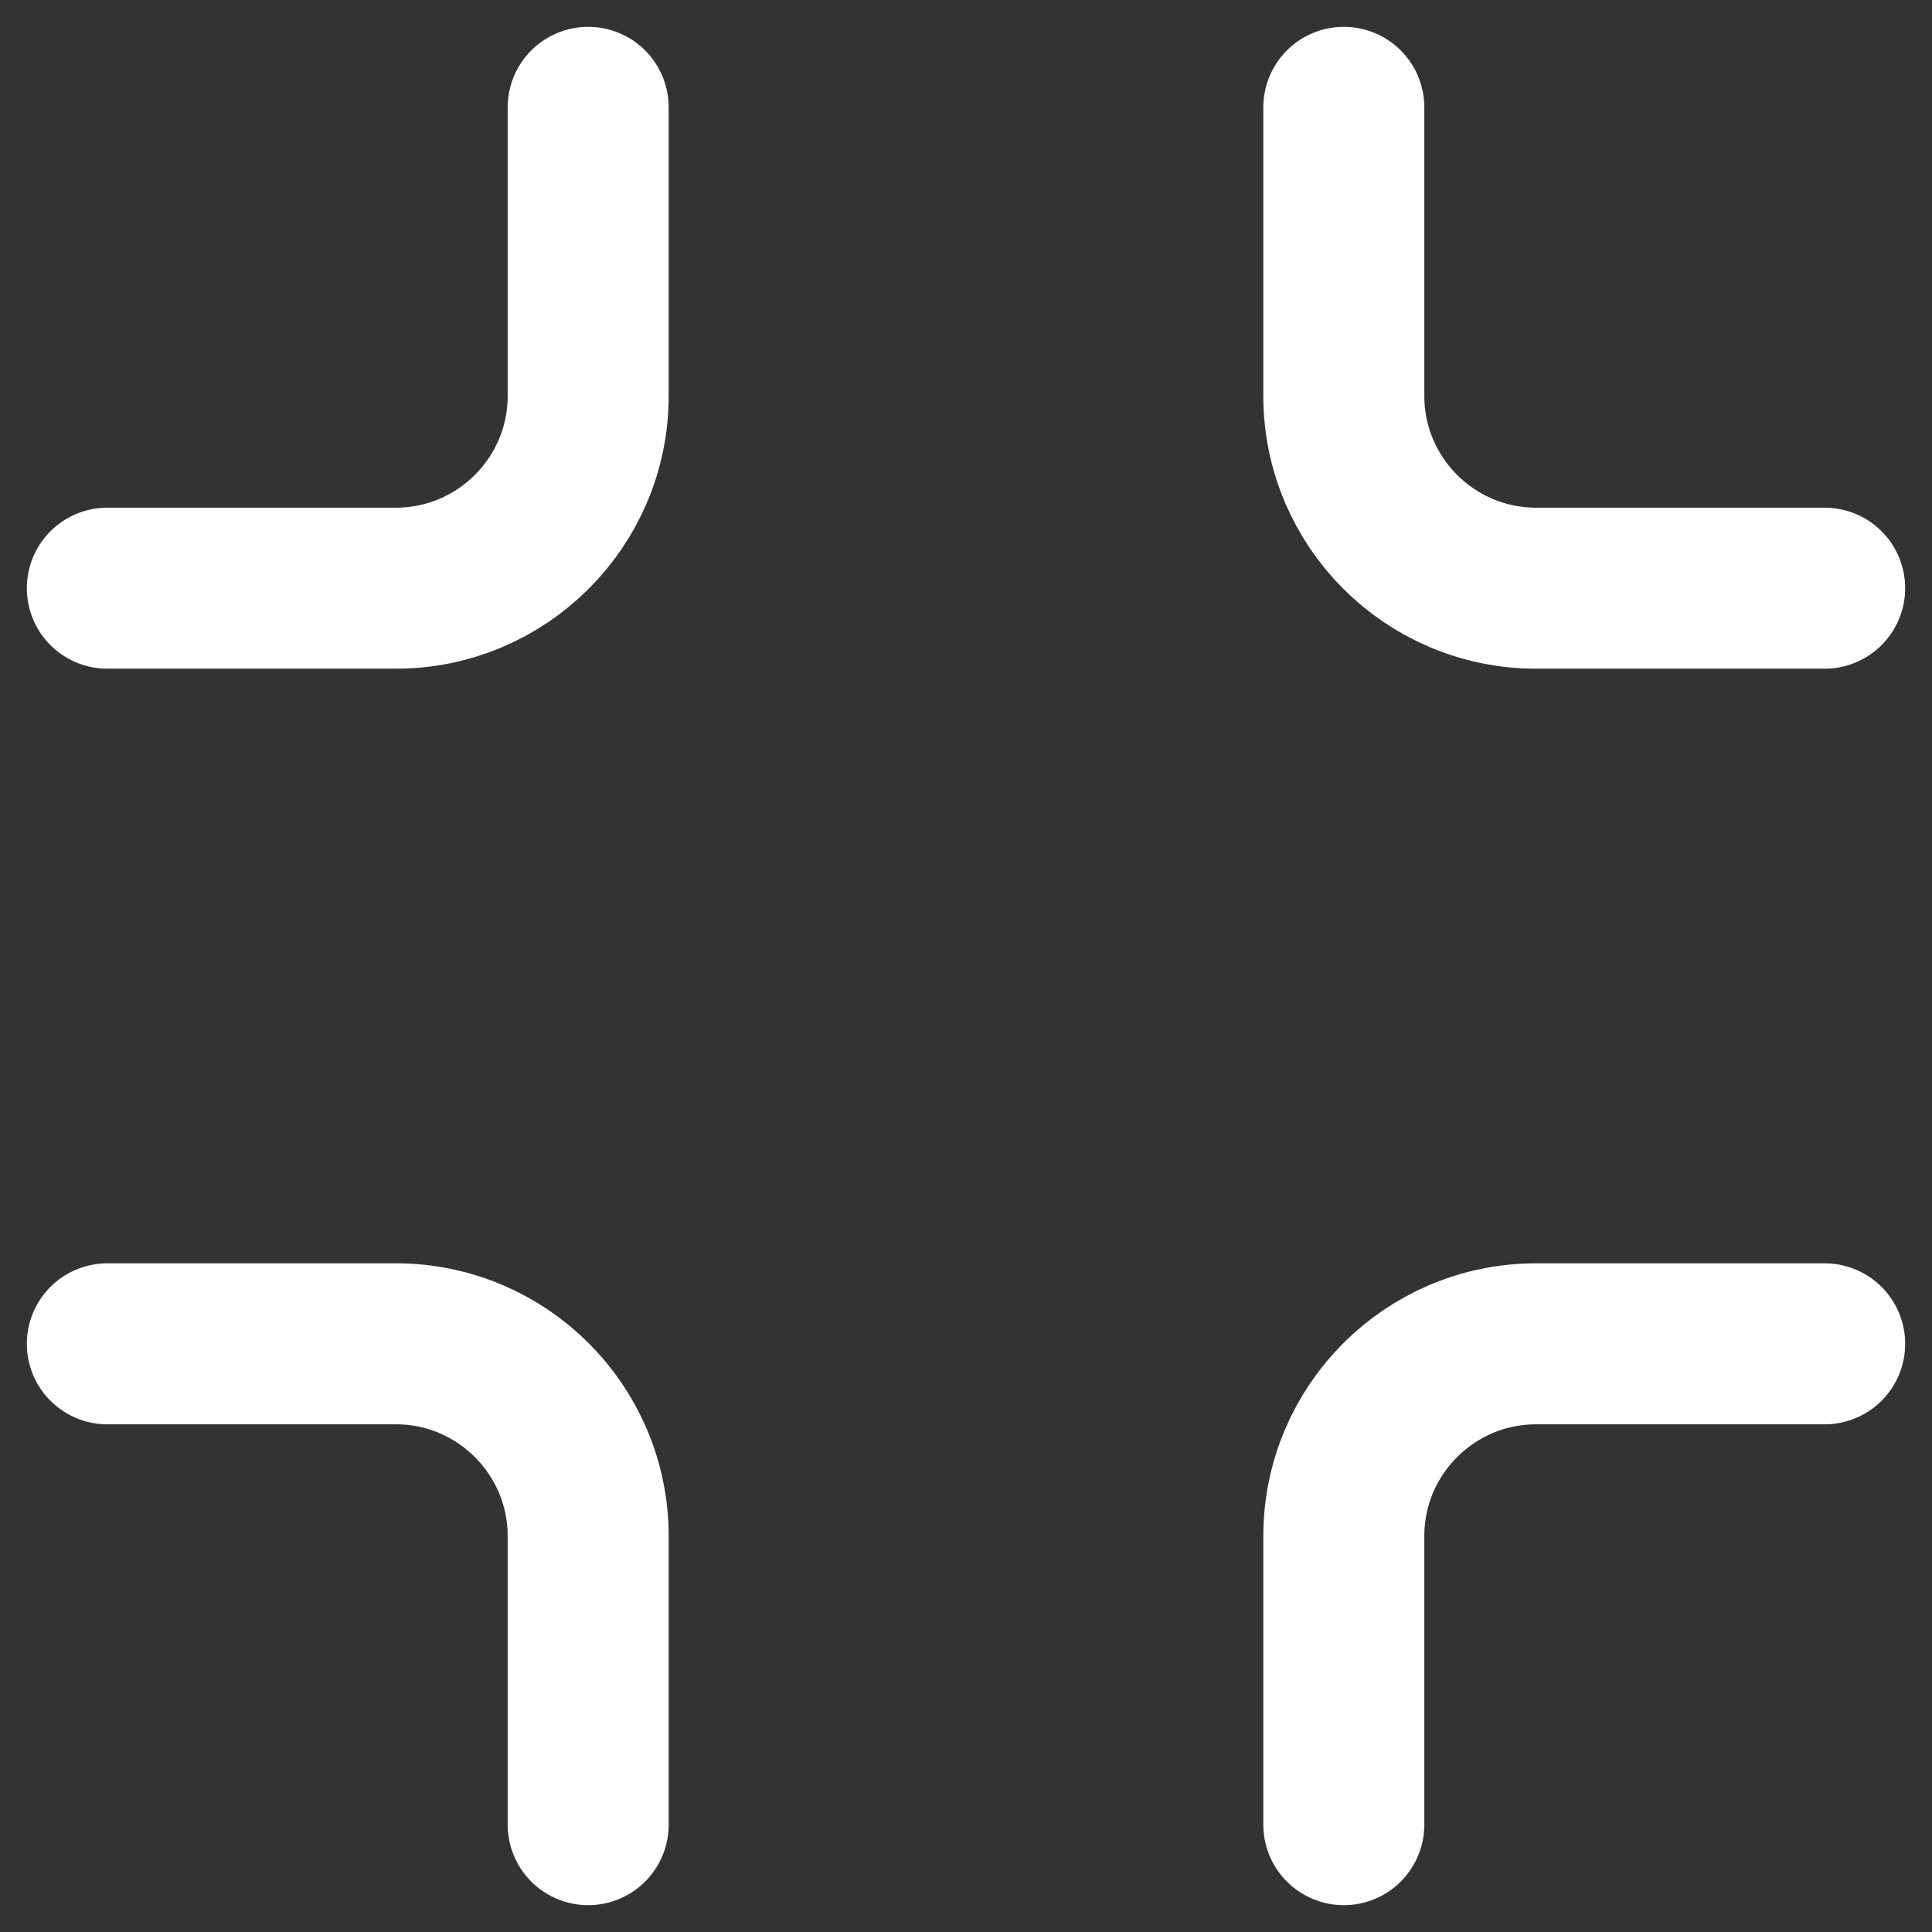 <?xml version="1.0" encoding="UTF-8"?>
<svg width="18px" height="18px" viewBox="0 0 18 18" version="1.1" xmlns="http://www.w3.org/2000/svg" xmlns:xlink="http://www.w3.org/1999/xlink">
    <rect x="0" y="0" width="18" height="18" fill="#333333" stroke="none"/>
    <!-- Generator: Sketch 49.3 (51167) - http://www.bohemiancoding.com/sketch -->
    <title>icon_maximize</title>
    <desc>Created with Sketch.</desc>
    <defs></defs>
    <g id="Mobile" stroke="none" stroke-width="1" fill="none" fill-rule="evenodd" stroke-linecap="round" stroke-linejoin="round">
        <g id="Mobile-home" transform="translate(-328, -568)" stroke="#FFFFFF" stroke-width="1.5">
            <g id="house-canvas" transform="translate(0, -1)">
                <g id="fullscreen" transform="translate(227, 570)">
                    <g id="minimize">
                        <g id="icon_maximize" transform="translate(102, 0)">
                            <path d="M0,11.52 L2.688,11.52 C3.677,11.52 4.48,12.323 4.48,13.312 L4.48,16" id="Path"></path>
                            <path d="M11.52,16 L11.52,13.312 C11.52,12.323 12.323,11.52 13.312,11.52 L16,11.52" id="Path"></path>
                            <path d="M16,4.48 L13.312,4.48 C12.323,4.48 11.52,3.677 11.52,2.688 L11.52,0" id="Path"></path>
                            <path d="M4.48,0 L4.48,2.688 C4.48,3.677 3.677,4.48 2.688,4.48 L0,4.48" id="Path"></path>
                        </g>
                    </g>
                </g>
            </g>
        </g>
    </g>
</svg>
